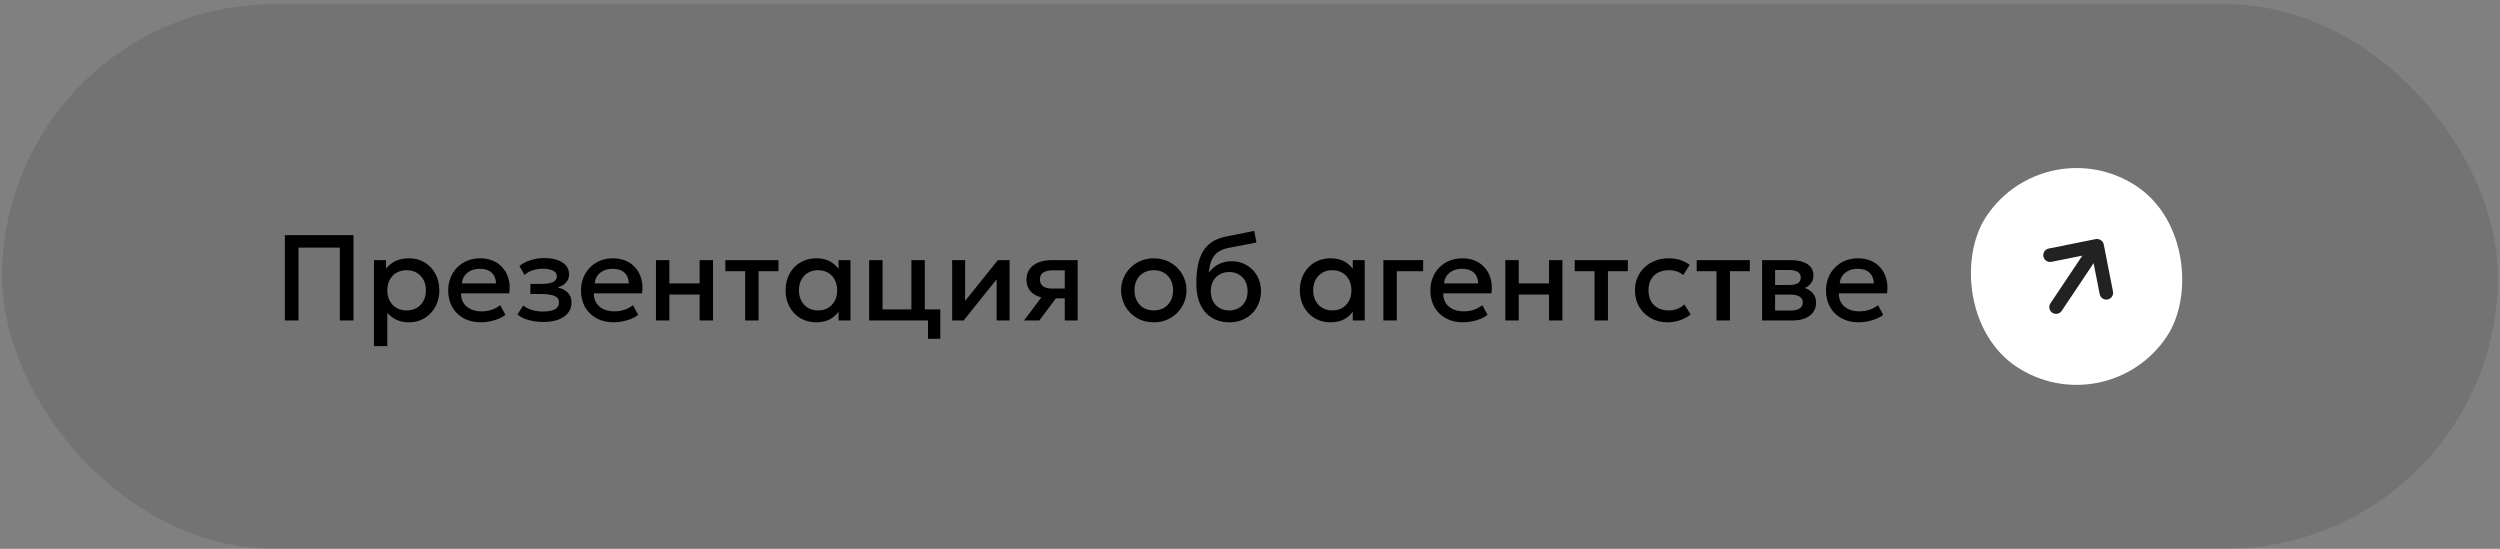 <?xml version="1.0" encoding="UTF-8"?> <svg xmlns="http://www.w3.org/2000/svg" width="369" height="81" viewBox="0 0 369 81" fill="none"><rect x="0" y="0" width="369" height="81" fill="#808080" stroke="none"/><rect x="0.305" y="0.61" width="368.39" height="80.39" rx="40.195" fill="black" fill-opacity="0.1"></rect><path d="M42.044 47.305V34.705H52.178V47.305H50.162V36.55H44.06V47.305H42.044ZM55.195 51.085V38.395H56.977V39.646C57.331 39.196 57.784 38.83 58.336 38.548C58.888 38.266 59.569 38.125 60.379 38.125C61.249 38.125 62.02 38.332 62.692 38.746C63.37 39.154 63.898 39.715 64.276 40.429C64.654 41.137 64.843 41.944 64.843 42.85C64.843 43.504 64.735 44.119 64.519 44.695C64.303 45.265 63.994 45.766 63.592 46.198C63.196 46.63 62.722 46.969 62.17 47.215C61.624 47.455 61.018 47.575 60.352 47.575C59.656 47.575 59.044 47.449 58.516 47.197C57.988 46.945 57.538 46.606 57.166 46.18V51.085H55.195ZM60.019 45.82C60.571 45.82 61.06 45.7 61.486 45.46C61.918 45.214 62.254 44.869 62.494 44.425C62.74 43.981 62.863 43.456 62.863 42.85C62.863 42.244 62.74 41.719 62.494 41.275C62.248 40.825 61.909 40.48 61.477 40.24C61.051 40 60.565 39.88 60.019 39.88C59.467 39.88 58.975 40 58.543 40.24C58.117 40.48 57.781 40.825 57.535 41.275C57.289 41.719 57.166 42.244 57.166 42.85C57.166 43.456 57.289 43.981 57.535 44.425C57.781 44.869 58.117 45.214 58.543 45.46C58.975 45.7 59.467 45.82 60.019 45.82ZM70.987 47.575C70.028 47.575 69.184 47.38 68.459 46.99C67.733 46.594 67.165 46.042 66.757 45.334C66.356 44.626 66.154 43.804 66.154 42.868C66.154 42.184 66.272 41.554 66.505 40.978C66.74 40.396 67.07 39.892 67.496 39.466C67.921 39.04 68.419 38.71 68.99 38.476C69.566 38.242 70.192 38.125 70.871 38.125C71.609 38.125 72.266 38.257 72.841 38.521C73.418 38.779 73.894 39.142 74.272 39.61C74.656 40.078 74.927 40.627 75.082 41.257C75.245 41.881 75.272 42.559 75.163 43.291H68.053C68.041 43.825 68.159 44.293 68.404 44.695C68.65 45.091 69.001 45.4 69.457 45.622C69.919 45.844 70.463 45.955 71.087 45.955C71.591 45.955 72.076 45.88 72.544 45.73C73.019 45.574 73.448 45.346 73.832 45.046L74.597 46.468C74.308 46.702 73.96 46.903 73.552 47.071C73.144 47.233 72.719 47.356 72.275 47.44C71.831 47.53 71.401 47.575 70.987 47.575ZM68.171 41.833H73.219C73.201 41.161 72.986 40.633 72.572 40.249C72.163 39.865 71.582 39.673 70.826 39.673C70.094 39.673 69.484 39.865 68.999 40.249C68.519 40.633 68.243 41.161 68.171 41.833ZM80.226 47.521C79.728 47.521 79.248 47.482 78.786 47.404C78.324 47.332 77.889 47.218 77.481 47.062C77.073 46.9 76.704 46.687 76.374 46.423L77.238 45.082C77.616 45.4 78.063 45.631 78.579 45.775C79.095 45.913 79.62 45.982 80.154 45.982C80.88 45.982 81.453 45.877 81.873 45.667C82.293 45.451 82.503 45.097 82.503 44.605C82.503 44.173 82.281 43.864 81.837 43.678C81.399 43.492 80.76 43.399 79.92 43.399H78.282V41.905H79.866C80.61 41.905 81.183 41.821 81.585 41.653C81.987 41.479 82.188 41.185 82.188 40.771C82.188 40.525 82.101 40.321 81.927 40.159C81.759 39.997 81.519 39.874 81.207 39.79C80.901 39.706 80.541 39.664 80.127 39.664C79.617 39.664 79.125 39.739 78.651 39.889C78.177 40.039 77.763 40.27 77.409 40.582L76.671 39.259C77.127 38.881 77.679 38.593 78.327 38.395C78.975 38.191 79.629 38.089 80.289 38.089C81.057 38.089 81.717 38.185 82.269 38.377C82.821 38.569 83.247 38.845 83.547 39.205C83.847 39.565 83.997 40 83.997 40.51C83.997 40.966 83.85 41.362 83.556 41.698C83.268 42.034 82.848 42.277 82.296 42.427C82.968 42.577 83.478 42.841 83.826 43.219C84.18 43.597 84.357 44.071 84.357 44.641C84.357 45.241 84.186 45.757 83.844 46.189C83.508 46.615 83.028 46.945 82.404 47.179C81.786 47.407 81.06 47.521 80.226 47.521ZM90.587 47.575C89.627 47.575 88.784 47.38 88.058 46.99C87.332 46.594 86.765 46.042 86.357 45.334C85.955 44.626 85.754 43.804 85.754 42.868C85.754 42.184 85.871 41.554 86.105 40.978C86.339 40.396 86.669 39.892 87.095 39.466C87.521 39.04 88.019 38.71 88.589 38.476C89.165 38.242 89.792 38.125 90.47 38.125C91.208 38.125 91.865 38.257 92.441 38.521C93.017 38.779 93.494 39.142 93.872 39.61C94.256 40.078 94.526 40.627 94.682 41.257C94.844 41.881 94.871 42.559 94.763 43.291H87.653C87.641 43.825 87.758 44.293 88.004 44.695C88.25 45.091 88.601 45.4 89.057 45.622C89.519 45.844 90.062 45.955 90.686 45.955C91.19 45.955 91.676 45.88 92.144 45.73C92.618 45.574 93.047 45.346 93.431 45.046L94.196 46.468C93.908 46.702 93.56 46.903 93.152 47.071C92.744 47.233 92.318 47.356 91.874 47.44C91.43 47.53 91.001 47.575 90.587 47.575ZM87.77 41.833H92.819C92.801 41.161 92.585 40.633 92.171 40.249C91.763 39.865 91.181 39.673 90.425 39.673C89.693 39.673 89.084 39.865 88.598 40.249C88.118 40.633 87.842 41.161 87.77 41.833ZM96.82 47.305V38.395H98.8V41.833H103.264V38.395H105.244V47.305H103.264V43.471H98.8V47.305H96.82ZM109.989 47.305V40.033H107.064V38.395H114.903V40.033H111.969V47.305H109.989ZM120.489 47.575C119.601 47.575 118.815 47.371 118.131 46.963C117.453 46.549 116.919 45.988 116.529 45.28C116.145 44.566 115.953 43.756 115.953 42.85C115.953 42.172 116.064 41.545 116.286 40.969C116.508 40.393 116.82 39.892 117.222 39.466C117.624 39.04 118.104 38.71 118.662 38.476C119.22 38.242 119.829 38.125 120.489 38.125C121.365 38.125 122.097 38.311 122.685 38.683C123.279 39.055 123.732 39.535 124.044 40.123L123.765 40.546V38.395H125.529V47.305H123.765V45.154L124.044 45.577C123.732 46.165 123.279 46.645 122.685 47.017C122.097 47.389 121.365 47.575 120.489 47.575ZM120.75 45.82C121.29 45.82 121.773 45.7 122.199 45.46C122.625 45.214 122.958 44.869 123.198 44.425C123.444 43.981 123.567 43.456 123.567 42.85C123.567 42.244 123.444 41.719 123.198 41.275C122.958 40.825 122.625 40.48 122.199 40.24C121.773 40 121.29 39.88 120.75 39.88C120.204 39.88 119.718 40 119.292 40.24C118.872 40.48 118.539 40.825 118.293 41.275C118.047 41.719 117.924 42.244 117.924 42.85C117.924 43.456 118.047 43.981 118.293 44.425C118.539 44.869 118.872 45.214 119.292 45.46C119.718 45.7 120.204 45.82 120.75 45.82ZM128.285 47.305V38.395H130.265V45.667H134.522V38.395H136.502V47.305H128.285ZM136.97 50.005V47.305H135.512V45.667H138.788V50.005H136.97ZM140.537 47.305V38.395H142.454V44.407L147.287 38.395H149.015V47.305H147.107V41.221L142.229 47.305H140.537ZM151.148 47.305L154.568 42.742L155 44.02C154.262 44.026 153.632 43.918 153.11 43.696C152.588 43.468 152.189 43.15 151.913 42.742C151.643 42.328 151.508 41.839 151.508 41.275C151.508 40.669 151.661 40.153 151.967 39.727C152.273 39.295 152.705 38.965 153.263 38.737C153.821 38.509 154.475 38.395 155.225 38.395H159.068V47.305H157.16V39.898H155.423C154.787 39.898 154.304 40.009 153.974 40.231C153.65 40.453 153.488 40.786 153.488 41.23C153.488 41.662 153.638 41.998 153.938 42.238C154.244 42.472 154.685 42.589 155.261 42.589H157.412V44.029H155.846L153.407 47.305H151.148ZM170.295 47.575C169.365 47.575 168.534 47.362 167.802 46.936C167.076 46.504 166.506 45.931 166.092 45.217C165.678 44.497 165.471 43.708 165.471 42.85C165.471 42.214 165.588 41.614 165.822 41.05C166.062 40.48 166.398 39.976 166.83 39.538C167.268 39.1 167.781 38.755 168.369 38.503C168.957 38.251 169.602 38.125 170.304 38.125C171.234 38.125 172.062 38.341 172.788 38.773C173.52 39.199 174.093 39.772 174.507 40.492C174.921 41.206 175.128 41.992 175.128 42.85C175.128 43.48 175.008 44.08 174.768 44.65C174.534 45.22 174.201 45.724 173.769 46.162C173.337 46.6 172.827 46.945 172.239 47.197C171.651 47.449 171.003 47.575 170.295 47.575ZM170.295 45.82C170.847 45.82 171.336 45.7 171.762 45.46C172.194 45.214 172.533 44.869 172.779 44.425C173.025 43.981 173.148 43.456 173.148 42.85C173.148 42.244 173.025 41.719 172.779 41.275C172.533 40.825 172.194 40.48 171.762 40.24C171.336 40 170.847 39.88 170.295 39.88C169.743 39.88 169.251 40 168.819 40.24C168.393 40.48 168.057 40.825 167.811 41.275C167.571 41.719 167.451 42.244 167.451 42.85C167.451 43.456 167.574 43.981 167.82 44.425C168.066 44.869 168.402 45.214 168.828 45.46C169.26 45.7 169.749 45.82 170.295 45.82ZM181.473 47.575C180.723 47.575 180.045 47.446 179.439 47.188C178.833 46.93 178.317 46.558 177.891 46.072C177.465 45.58 177.138 44.983 176.91 44.281C176.688 43.573 176.577 42.769 176.577 41.869C176.577 40.879 176.652 39.991 176.802 39.205C176.958 38.419 177.201 37.738 177.531 37.162C177.867 36.586 178.308 36.112 178.854 35.74C179.406 35.368 180.075 35.101 180.861 34.939L185.127 34.075L185.451 35.794L181.302 36.595C180.606 36.739 180.06 36.97 179.664 37.288C179.268 37.606 178.977 38.011 178.791 38.503C178.605 38.995 178.482 39.574 178.422 40.24C178.8 39.73 179.271 39.322 179.835 39.016C180.399 38.71 181.056 38.557 181.806 38.557C182.652 38.557 183.399 38.758 184.047 39.16C184.701 39.556 185.211 40.087 185.577 40.753C185.943 41.419 186.126 42.157 186.126 42.967C186.126 43.597 186.015 44.191 185.793 44.749C185.577 45.307 185.262 45.799 184.848 46.225C184.434 46.645 183.942 46.975 183.372 47.215C182.802 47.455 182.169 47.575 181.473 47.575ZM181.428 45.82C181.95 45.82 182.415 45.706 182.823 45.478C183.237 45.244 183.561 44.917 183.795 44.497C184.029 44.071 184.146 43.567 184.146 42.985C184.146 42.403 184.029 41.902 183.795 41.482C183.561 41.056 183.237 40.729 182.823 40.501C182.415 40.267 181.95 40.15 181.428 40.15C180.906 40.15 180.438 40.267 180.024 40.501C179.616 40.729 179.295 41.056 179.061 41.482C178.827 41.902 178.71 42.403 178.71 42.985C178.71 43.567 178.827 44.071 179.061 44.497C179.295 44.917 179.616 45.244 180.024 45.478C180.438 45.706 180.906 45.82 181.428 45.82ZM196.392 47.575C195.504 47.575 194.718 47.371 194.034 46.963C193.356 46.549 192.822 45.988 192.432 45.28C192.048 44.566 191.856 43.756 191.856 42.85C191.856 42.172 191.967 41.545 192.189 40.969C192.411 40.393 192.723 39.892 193.125 39.466C193.527 39.04 194.007 38.71 194.565 38.476C195.123 38.242 195.732 38.125 196.392 38.125C197.268 38.125 198 38.311 198.588 38.683C199.182 39.055 199.635 39.535 199.947 40.123L199.668 40.546V38.395H201.432V47.305H199.668V45.154L199.947 45.577C199.635 46.165 199.182 46.645 198.588 47.017C198 47.389 197.268 47.575 196.392 47.575ZM196.653 45.82C197.193 45.82 197.676 45.7 198.102 45.46C198.528 45.214 198.861 44.869 199.101 44.425C199.347 43.981 199.47 43.456 199.47 42.85C199.47 42.244 199.347 41.719 199.101 41.275C198.861 40.825 198.528 40.48 198.102 40.24C197.676 40 197.193 39.88 196.653 39.88C196.107 39.88 195.621 40 195.195 40.24C194.775 40.48 194.442 40.825 194.196 41.275C193.95 41.719 193.827 42.244 193.827 42.85C193.827 43.456 193.95 43.981 194.196 44.425C194.442 44.869 194.775 45.214 195.195 45.46C195.621 45.7 196.107 45.82 196.653 45.82ZM204.187 47.305V38.395H210.055V40.033H206.167V47.305H204.187ZM215.954 47.575C214.994 47.575 214.151 47.38 213.425 46.99C212.699 46.594 212.132 46.042 211.724 45.334C211.322 44.626 211.121 43.804 211.121 42.868C211.121 42.184 211.238 41.554 211.472 40.978C211.706 40.396 212.036 39.892 212.462 39.466C212.888 39.04 213.386 38.71 213.956 38.476C214.532 38.242 215.159 38.125 215.837 38.125C216.575 38.125 217.232 38.257 217.808 38.521C218.384 38.779 218.861 39.142 219.239 39.61C219.623 40.078 219.893 40.627 220.049 41.257C220.211 41.881 220.238 42.559 220.13 43.291H213.02C213.008 43.825 213.125 44.293 213.371 44.695C213.617 45.091 213.968 45.4 214.424 45.622C214.886 45.844 215.429 45.955 216.053 45.955C216.557 45.955 217.043 45.88 217.511 45.73C217.985 45.574 218.414 45.346 218.798 45.046L219.563 46.468C219.275 46.702 218.927 46.903 218.519 47.071C218.111 47.233 217.685 47.356 217.241 47.44C216.797 47.53 216.368 47.575 215.954 47.575ZM213.137 41.833H218.186C218.168 41.161 217.952 40.633 217.538 40.249C217.13 39.865 216.548 39.673 215.792 39.673C215.06 39.673 214.451 39.865 213.965 40.249C213.485 40.633 213.209 41.161 213.137 41.833ZM222.187 47.305V38.395H224.167V41.833H228.631V38.395H230.611V47.305H228.631V43.471H224.167V47.305H222.187ZM235.356 47.305V40.033H232.431V38.395H240.27V40.033H237.336V47.305H235.356ZM246.171 47.575C245.235 47.575 244.401 47.371 243.669 46.963C242.937 46.549 242.361 45.988 241.941 45.28C241.527 44.566 241.32 43.756 241.32 42.85C241.32 42.166 241.443 41.539 241.689 40.969C241.935 40.393 242.283 39.892 242.733 39.466C243.183 39.04 243.711 38.71 244.317 38.476C244.929 38.242 245.592 38.125 246.306 38.125C246.906 38.125 247.461 38.206 247.971 38.368C248.487 38.524 248.961 38.767 249.393 39.097L248.439 40.609C248.163 40.363 247.845 40.18 247.485 40.06C247.131 39.94 246.753 39.88 246.351 39.88C245.727 39.88 245.19 39.997 244.74 40.231C244.29 40.465 243.939 40.804 243.687 41.248C243.441 41.686 243.318 42.217 243.318 42.841C243.318 43.771 243.588 44.5 244.128 45.028C244.674 45.556 245.415 45.82 246.351 45.82C246.795 45.82 247.215 45.739 247.611 45.577C248.007 45.409 248.337 45.19 248.601 44.92L249.546 46.423C249.072 46.783 248.544 47.065 247.962 47.269C247.38 47.473 246.783 47.575 246.171 47.575ZM253.356 47.305V40.033H250.431V38.395H258.27V40.033H255.336V47.305H253.356ZM260.085 47.305V38.395H264.333C265.341 38.395 266.148 38.587 266.754 38.971C267.36 39.355 267.663 39.931 267.663 40.699C267.663 41.059 267.576 41.38 267.402 41.662C267.228 41.938 266.988 42.169 266.682 42.355C266.376 42.541 266.019 42.676 265.611 42.76L265.575 42.319C266.361 42.427 266.97 42.688 267.402 43.102C267.834 43.516 268.05 44.041 268.05 44.677C268.05 45.217 267.909 45.685 267.627 46.081C267.345 46.471 266.94 46.774 266.412 46.99C265.884 47.2 265.251 47.305 264.513 47.305H260.085ZM262.002 45.838H264.243C264.837 45.838 265.293 45.739 265.611 45.541C265.935 45.343 266.097 45.046 266.097 44.65C266.097 44.26 265.938 43.969 265.62 43.777C265.302 43.579 264.843 43.48 264.243 43.48H261.741V42.067H264.036C264.594 42.067 265.026 41.983 265.332 41.815C265.638 41.641 265.791 41.359 265.791 40.969C265.791 40.579 265.638 40.297 265.332 40.123C265.026 39.943 264.594 39.853 264.036 39.853H262.002V45.838ZM274.349 47.575C273.389 47.575 272.546 47.38 271.82 46.99C271.094 46.594 270.527 46.042 270.119 45.334C269.717 44.626 269.516 43.804 269.516 42.868C269.516 42.184 269.633 41.554 269.867 40.978C270.101 40.396 270.431 39.892 270.857 39.466C271.283 39.04 271.781 38.71 272.351 38.476C272.927 38.242 273.554 38.125 274.232 38.125C274.97 38.125 275.627 38.257 276.203 38.521C276.779 38.779 277.256 39.142 277.634 39.61C278.018 40.078 278.288 40.627 278.444 41.257C278.606 41.881 278.633 42.559 278.525 43.291H271.415C271.403 43.825 271.52 44.293 271.766 44.695C272.012 45.091 272.363 45.4 272.819 45.622C273.281 45.844 273.824 45.955 274.448 45.955C274.952 45.955 275.438 45.88 275.906 45.73C276.38 45.574 276.809 45.346 277.193 45.046L277.958 46.468C277.67 46.702 277.322 46.903 276.914 47.071C276.506 47.233 276.08 47.356 275.636 47.44C275.192 47.53 274.763 47.575 274.349 47.575ZM271.532 41.833H276.581C276.563 41.161 276.347 40.633 275.933 40.249C275.525 39.865 274.943 39.673 274.187 39.673C273.455 39.673 272.846 39.865 272.36 40.249C271.88 40.633 271.604 41.161 271.532 41.833Z" fill="black"></path><rect x="310.903" y="63" width="32" height="32" rx="16" transform="rotate(-146.22 310.903 63)" fill="white"></rect><path d="M311.877 43.03L310.514 36.078C310.412 35.556 309.859 35.186 309.335 35.29L302.39 36.684C301.849 36.793 301.498 37.32 301.607 37.862C301.716 38.403 302.242 38.755 302.784 38.646L307.355 37.73L302.643 44.773C302.336 45.233 302.46 45.853 302.919 46.16C303.377 46.467 303.998 46.345 304.306 45.885L309.017 38.842L309.914 43.415C309.968 43.687 310.126 43.91 310.34 44.053C310.552 44.195 310.819 44.256 311.088 44.204C311.629 44.097 311.982 43.572 311.877 43.03" fill="#222223"></path></svg> 